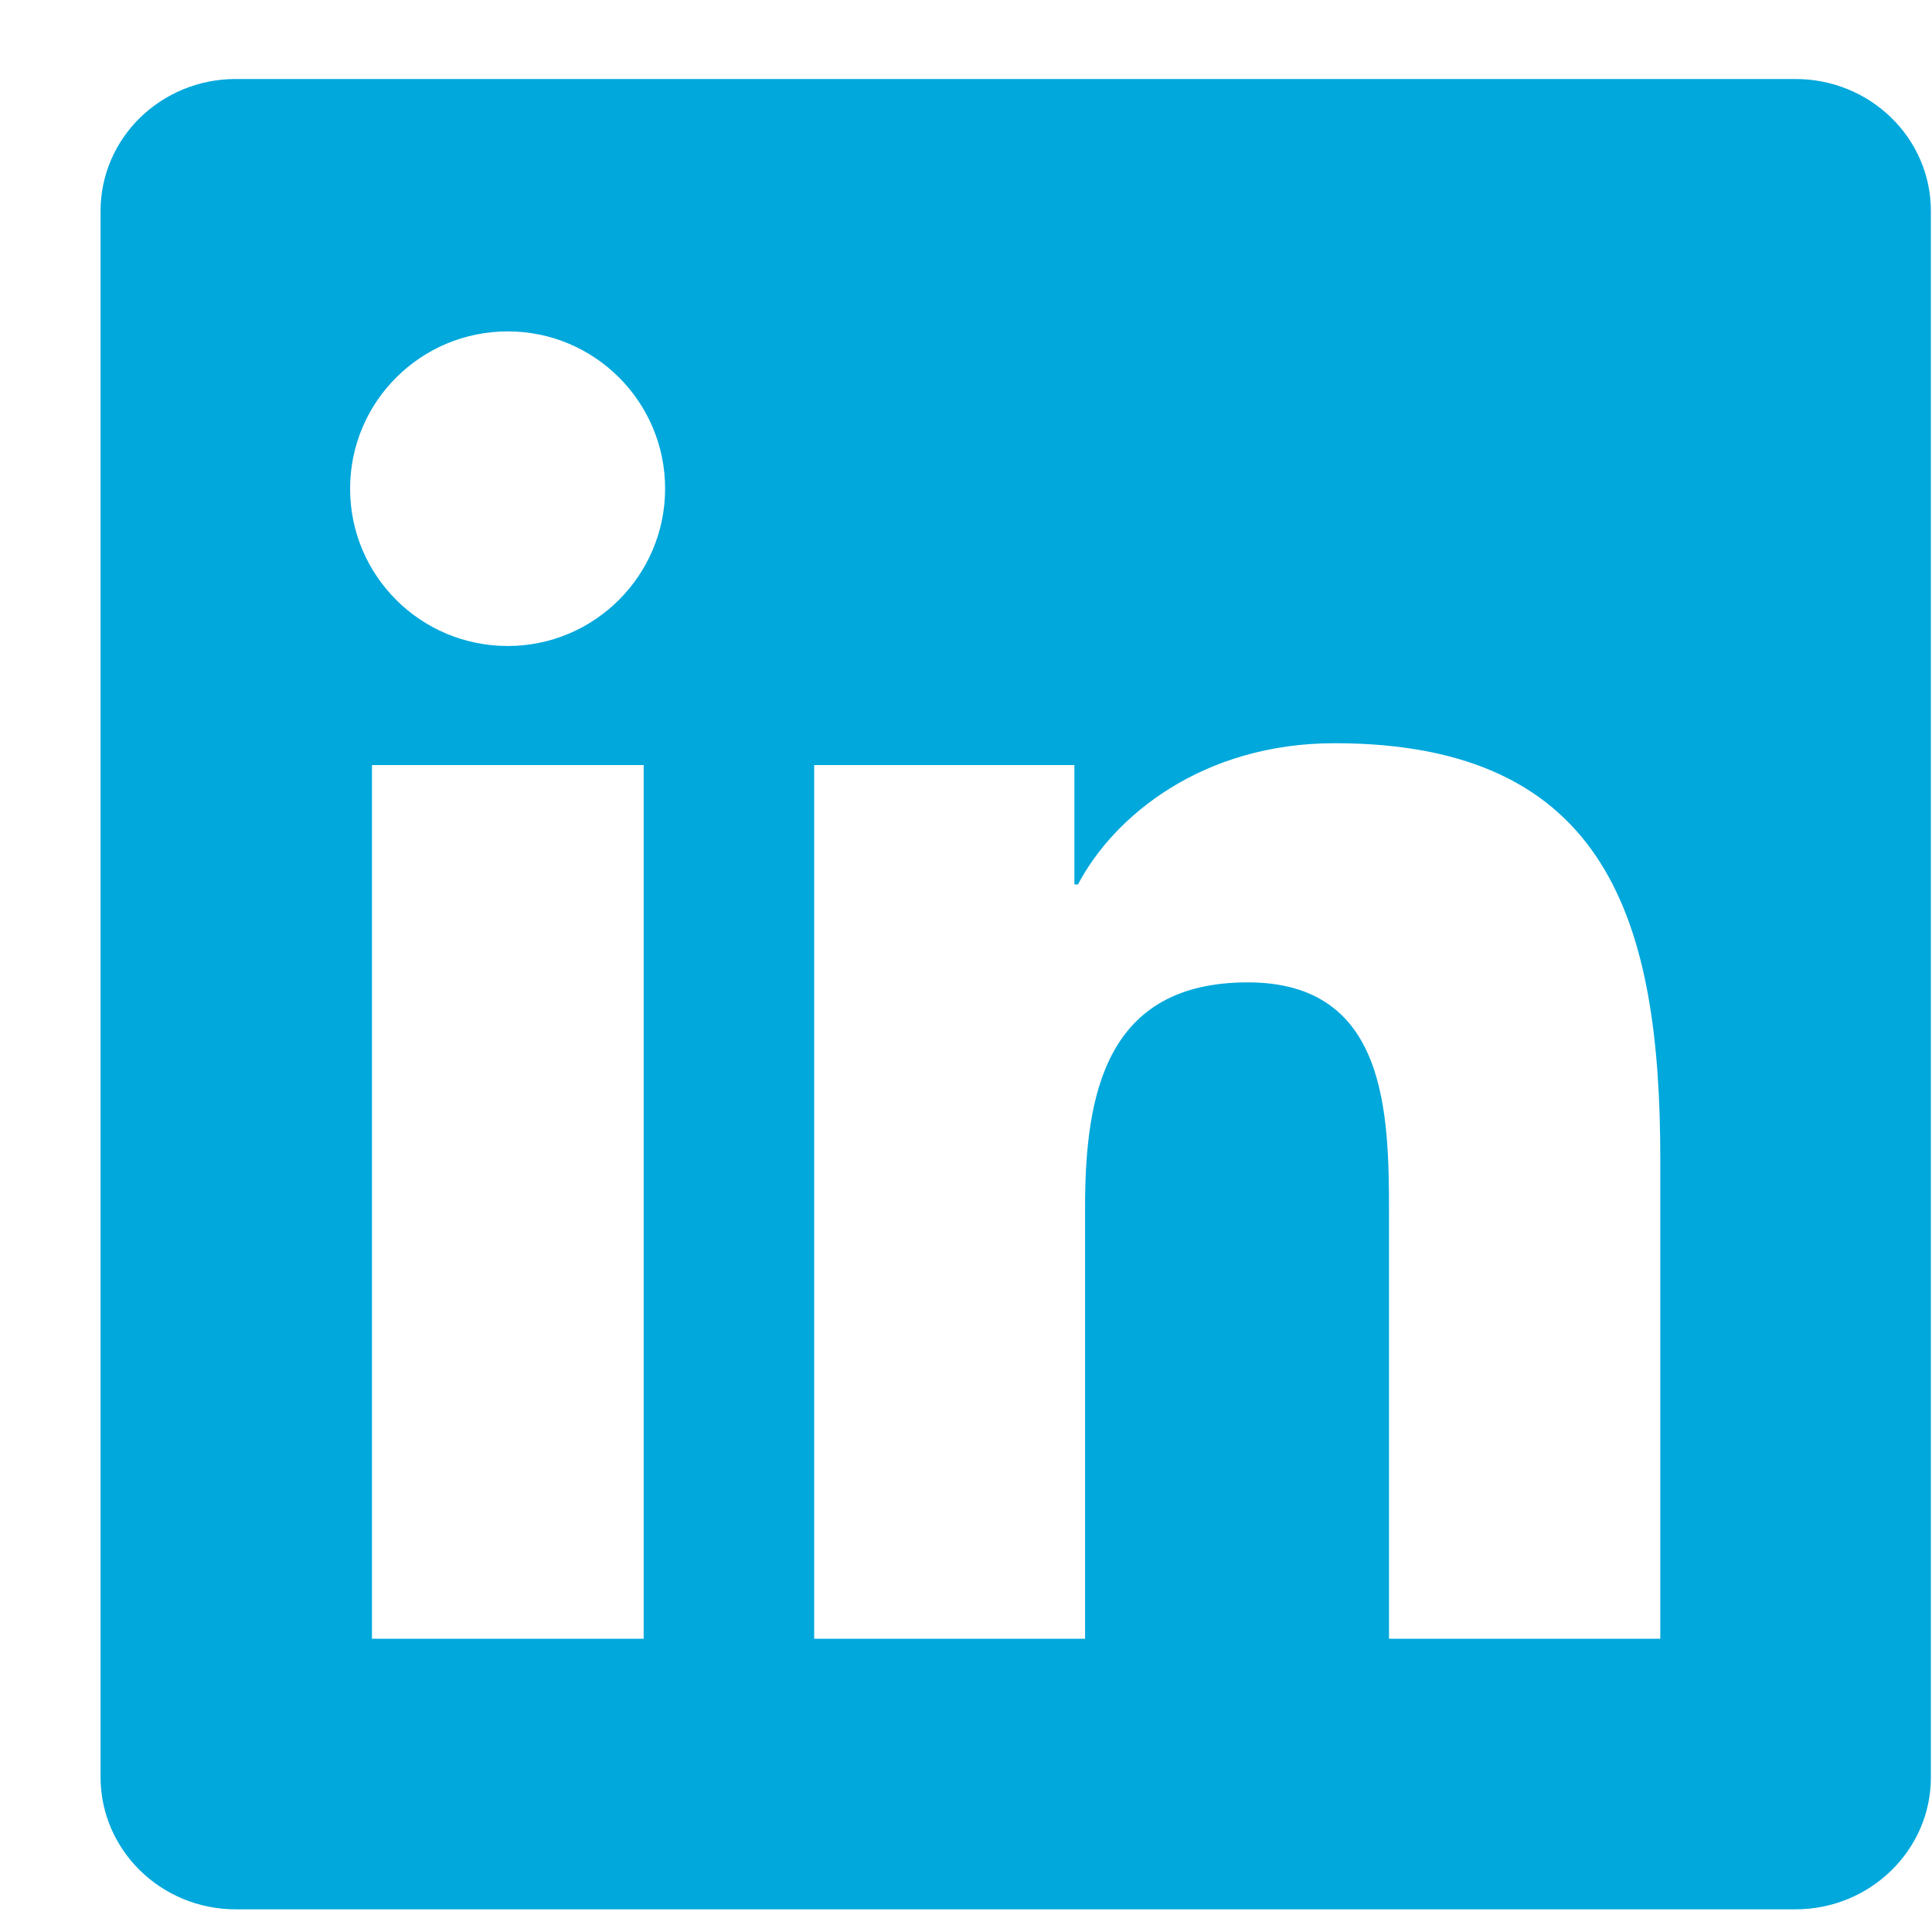 <svg width="19" height="19" viewBox="0 0 19 19" fill="none" xmlns="http://www.w3.org/2000/svg">
<path d="M17.657 0.777H2.318C1.584 0.777 0.989 1.357 0.989 2.075V17.477C0.989 18.194 1.584 18.777 2.318 18.777H17.657C18.392 18.777 18.989 18.194 18.989 17.48V2.075C18.989 1.357 18.392 0.777 17.657 0.777ZM6.33 16.116H3.658V7.524H6.33V16.116ZM4.994 6.353C4.136 6.353 3.443 5.661 3.443 4.806C3.443 3.952 4.136 3.259 4.994 3.259C5.848 3.259 6.541 3.952 6.541 4.806C6.541 5.657 5.848 6.353 4.994 6.353ZM16.328 16.116H13.66V11.94C13.66 10.944 13.642 9.661 12.271 9.661C10.882 9.661 10.671 10.748 10.671 11.869V16.116H8.007V7.524H10.566V8.698H10.601C10.956 8.023 11.828 7.309 13.125 7.309C15.829 7.309 16.328 9.088 16.328 11.402V16.116Z" fill="#00A8DC"/>
</svg>

